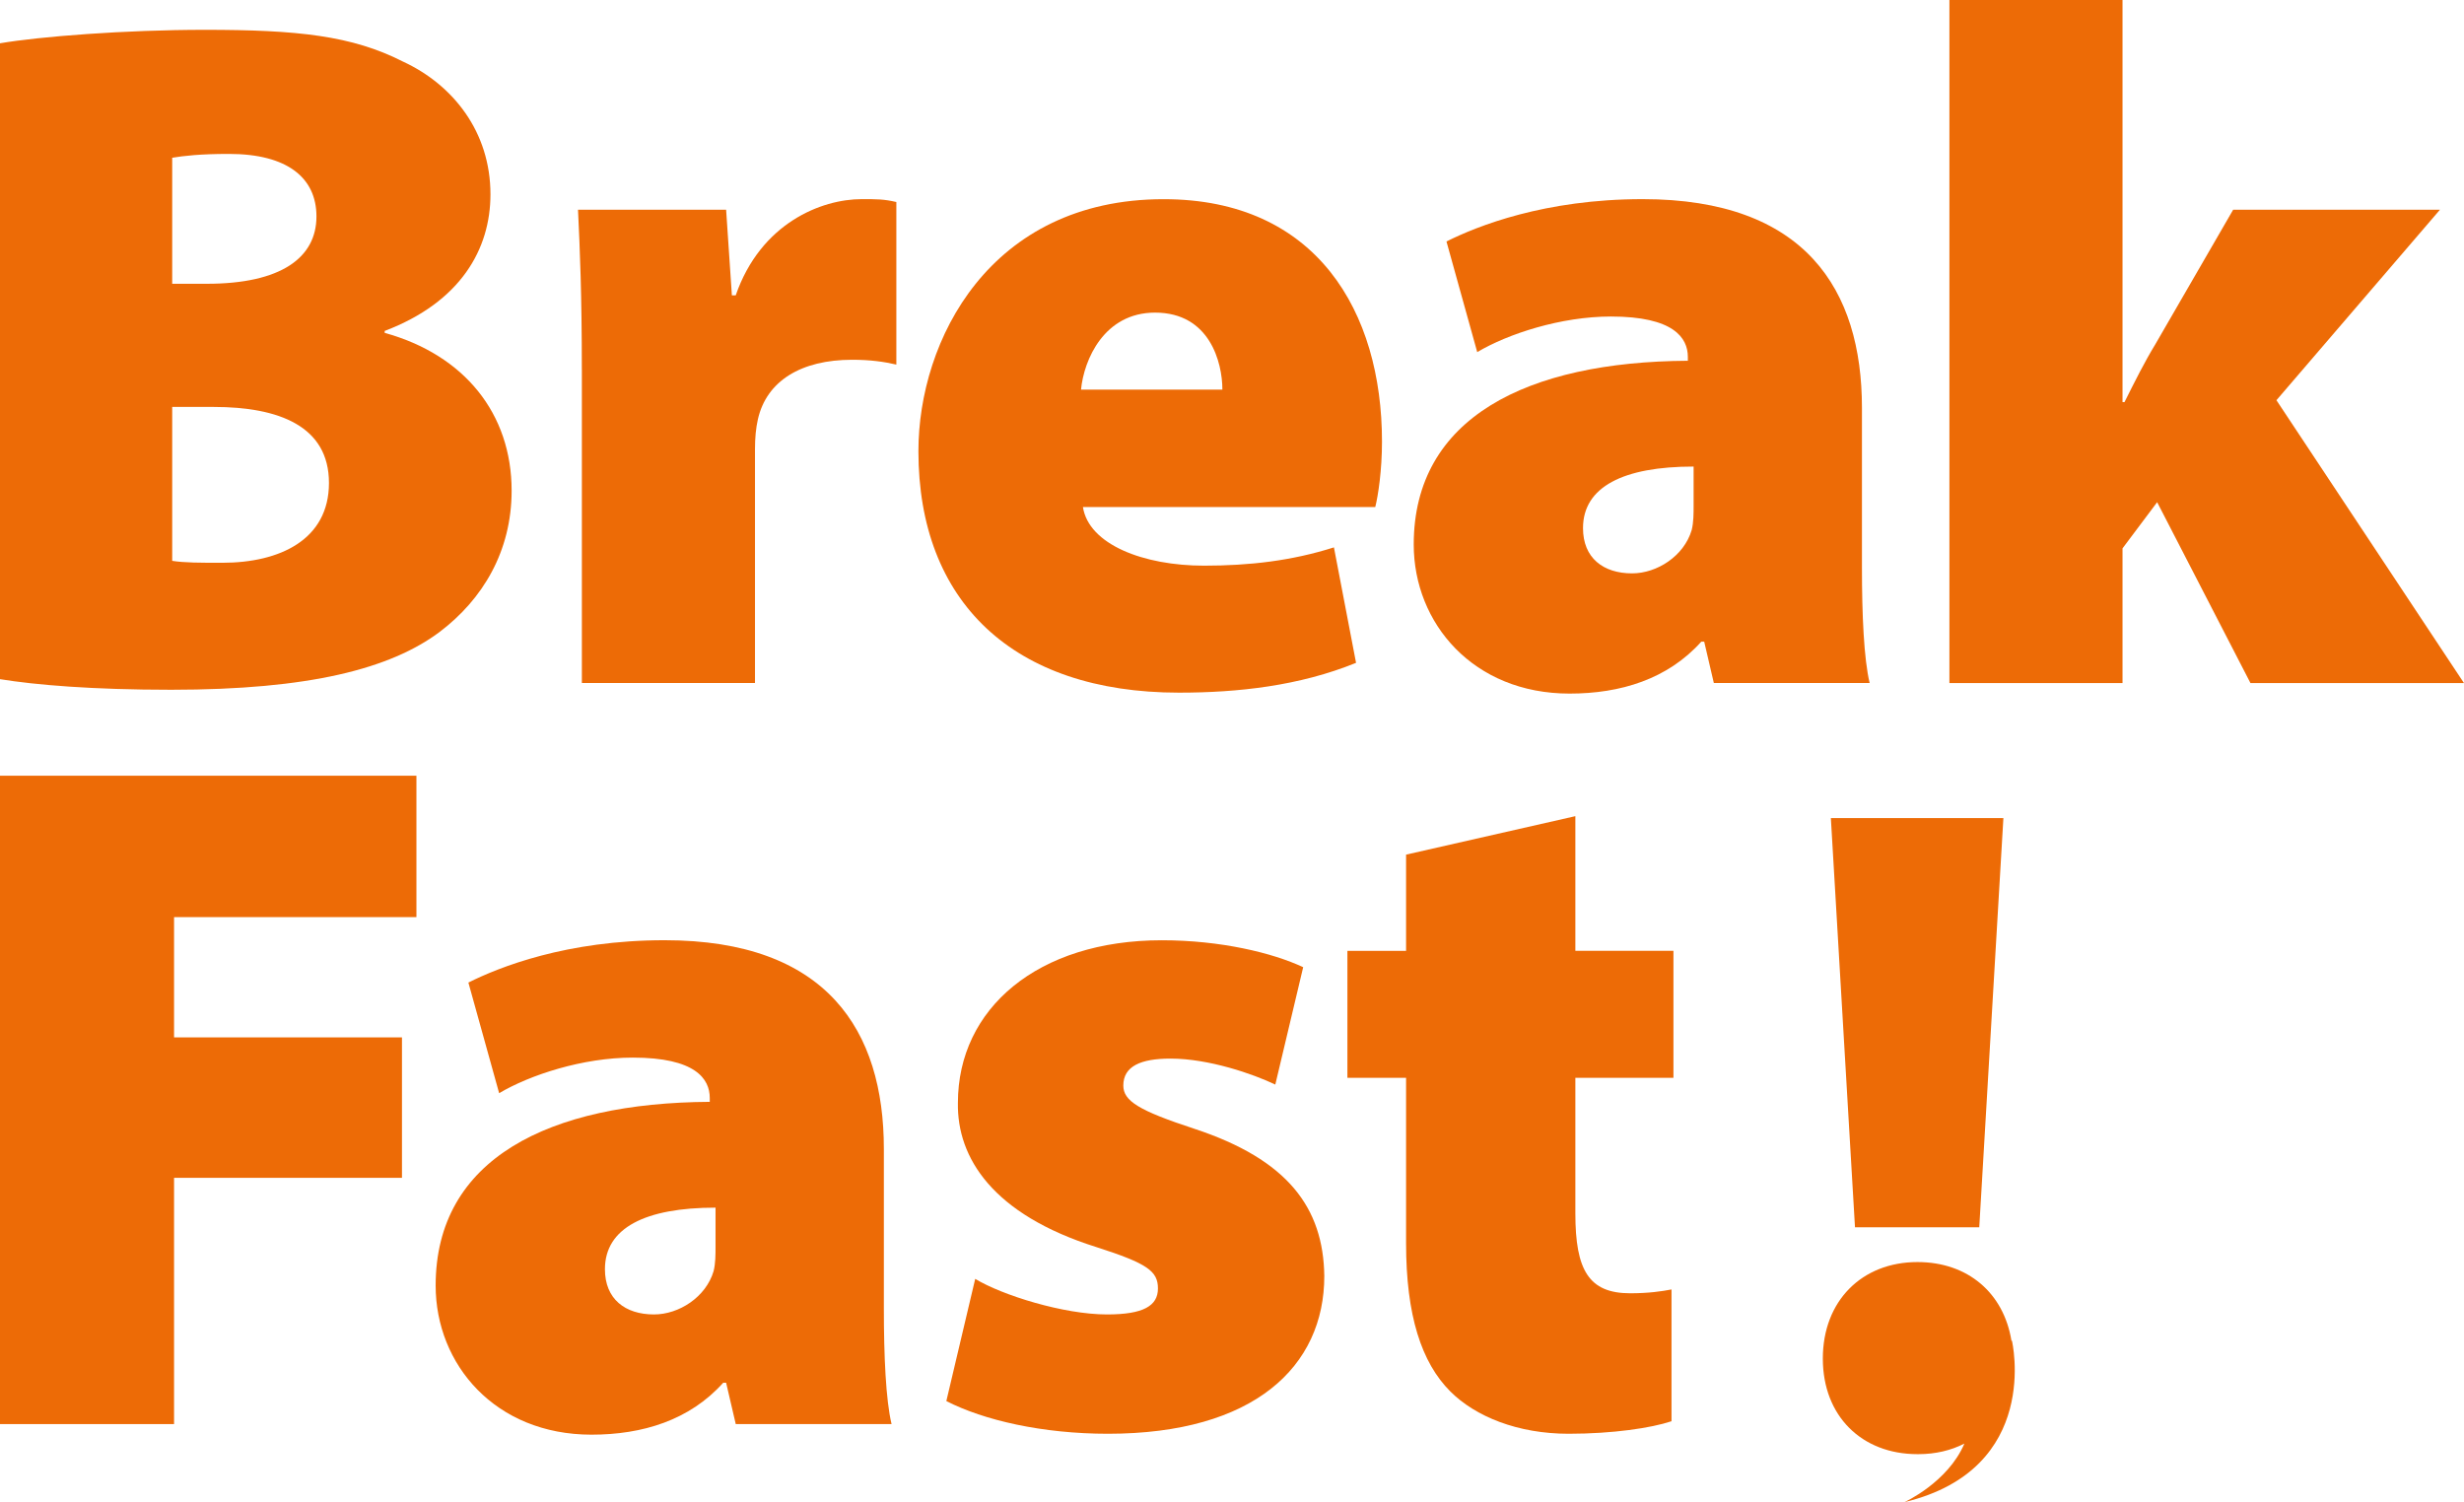 <svg width="415" height="253" viewBox="0 0 415 253" fill="none" xmlns="http://www.w3.org/2000/svg">
<g clip-path="url(#clip0_164_3789)">
<path d="M9.93381e-05 7.291C6.644 6.153 21.056 5.022 34.503 5.022C50.052 5.022 59.29 5.994 67.869 10.371C76.295 14.263 82.606 22.199 82.606 32.73C82.606 41.963 77.585 50.877 64.789 55.74V56.066C78.237 59.792 86.171 69.677 86.171 82.643C86.171 92.847 81.309 100.95 74.02 106.458C65.76 112.619 52.153 116.177 28.823 116.177C15.542 116.177 5.985 115.366 -0.007 114.394V7.291H9.93381e-05ZM28.997 47.797H34.829C47.306 47.797 53.298 43.42 53.298 36.455C53.298 29.976 48.436 25.924 38.56 25.924C33.699 25.924 30.945 26.25 29.003 26.569V47.797H28.997ZM28.997 94.464C31.105 94.79 33.692 94.79 37.423 94.79C47.139 94.79 55.406 90.898 55.406 81.339C55.406 71.779 46.98 68.54 35.966 68.54H29.003V94.464H28.997Z" fill="#ED6B06"/>
<path d="M97.996 62.219C97.996 49.58 97.67 41.963 97.351 35.324H122.297L123.268 49.746H123.913C128.122 37.592 138.331 33.541 145.135 33.541C147.728 33.541 148.859 33.541 150.967 34.027V61.408C148.859 60.922 146.591 60.596 143.519 60.596C134.933 60.596 129.1 64.162 127.644 70.641C127.318 72.098 127.158 73.721 127.158 75.664V115.039H98.002V62.219H97.996Z" fill="#ED6B06"/>
<path d="M182.391 85.391C183.362 91.71 192.593 95.276 202.802 95.276C210.416 95.276 217.539 94.464 224.668 92.196L228.393 111.641C218.836 115.533 208.468 116.664 198.585 116.664C170.559 116.664 154.685 101.27 154.685 75.998C154.685 57.364 166.669 33.549 195.991 33.549C221.749 33.549 232.762 52.508 232.762 74.381C232.762 79.244 232.117 83.455 231.631 85.397H182.391V85.391ZM205.881 65.62C205.881 61.083 203.772 52.654 194.542 52.654C185.956 52.654 182.557 60.59 182.072 65.62H205.881Z" fill="#ED6B06"/>
<path d="M288.653 115.039L287.03 108.074H286.544C280.878 114.394 272.937 116.822 264.352 116.822C248.151 116.822 238.108 104.994 238.108 91.71C238.108 70.322 257.222 60.922 284.277 60.763V60.117C284.277 56.878 281.849 53.312 271.321 53.312C262.895 53.312 253.99 56.226 248.803 59.306L243.622 40.672C248.803 38.078 260.142 33.541 276.669 33.541C304.042 33.541 313.599 48.775 313.599 68.699V95.594C313.599 103.537 313.925 110.988 314.896 115.039H288.653ZM285.247 78.584C273.423 78.584 266.619 81.99 266.619 88.955C266.619 93.978 270.025 96.573 274.879 96.573C279.089 96.573 283.625 93.659 284.922 89.281C285.247 87.984 285.247 86.527 285.247 85.071V78.591V78.584Z" fill="#ED6B06"/>
<path d="M357.493 67.728H357.819C359.601 64.162 361.224 60.923 362.999 58.009L376.121 35.324H410.95L383.41 67.409L414.993 115.047H379.034L363.319 84.585L357.486 92.362V115.047H328.33V0H357.486V67.728H357.493Z" fill="#ED6B06"/>
<path d="M0 130.655H70.136V154.471H29.315V174.727H67.702V198.383H29.315V239.861H0V130.655Z" fill="#ED6B06"/>
<path d="M123.919 239.861L122.296 232.896H121.811C116.145 239.215 108.204 241.643 99.618 241.643C83.417 241.643 73.375 229.816 73.375 216.531C73.375 195.143 92.489 185.743 119.543 185.584V184.939C119.543 181.699 117.116 178.133 106.581 178.133C98.162 178.133 89.25 181.047 84.069 184.127L78.888 165.494C84.069 162.899 95.408 158.362 111.935 158.362C139.309 158.362 148.865 173.596 148.865 193.52V220.416C148.865 228.359 149.191 235.809 150.162 239.861H123.919ZM120.514 203.406C108.689 203.406 101.886 206.812 101.886 213.777C101.886 218.799 105.291 221.394 110.146 221.394C114.356 221.394 118.891 218.48 120.188 214.103C120.514 212.806 120.514 211.349 120.514 209.892V203.413V203.406Z" fill="#ED6B06"/>
<path d="M164.248 215.4C168.784 218.154 179.152 221.394 186.441 221.394C192.6 221.394 195.027 219.937 195.027 217.016C195.027 214.096 193.245 212.805 184.659 210.051C167.161 204.543 161.169 194.984 161.336 185.75C161.336 169.871 174.783 158.369 195.679 158.369C205.562 158.369 214.307 160.478 219.488 162.906L214.793 182.677C211.068 180.894 203.613 178.3 197.135 178.3C192.114 178.3 189.195 179.597 189.195 182.837C189.195 185.431 191.788 187.048 201.179 190.128C216.894 195.31 222.886 203.412 223.046 214.921C223.046 230.155 211.221 241.491 186.601 241.491C175.588 241.491 165.705 239.222 159.387 235.983L164.248 215.407V215.4Z" fill="#ED6B06"/>
<path d="M265.33 137.461V160.146H281.85V181.533H265.33V204.377C265.33 213.937 267.598 217.828 274.561 217.828C277.64 217.828 279.908 217.502 281.524 217.183V239.382C278.119 240.52 271.641 241.491 264.193 241.491C255.607 241.491 248.477 238.578 244.268 234.36C239.406 229.497 236.819 221.561 236.819 209.407V181.54H226.937V160.153H236.819V143.947L265.33 137.468V137.461Z" fill="#ED6B06"/>
<path d="M312.427 206.715L308.363 137.794H337.422L333.358 206.715H312.42H312.427Z" fill="#ED6B06"/>
<path d="M338.858 225.813L338.781 225.834C337.484 217.808 331.465 212.57 322.948 212.57C313.572 212.57 307.011 219.133 307.011 228.824C307.011 238.515 313.572 244.925 322.948 244.925H323.108C326.006 244.925 328.621 244.287 330.854 243.143C328.066 249.691 320.763 253.007 320.763 253.007C343.955 247.416 338.864 225.82 338.864 225.82L338.858 225.813Z" fill="#ED6B06"/>
</g>
<defs>
<clipPath id="clip0_164_3789">
<rect width="415" height="253" fill="white"/>
</clipPath>
</defs>
</svg>
